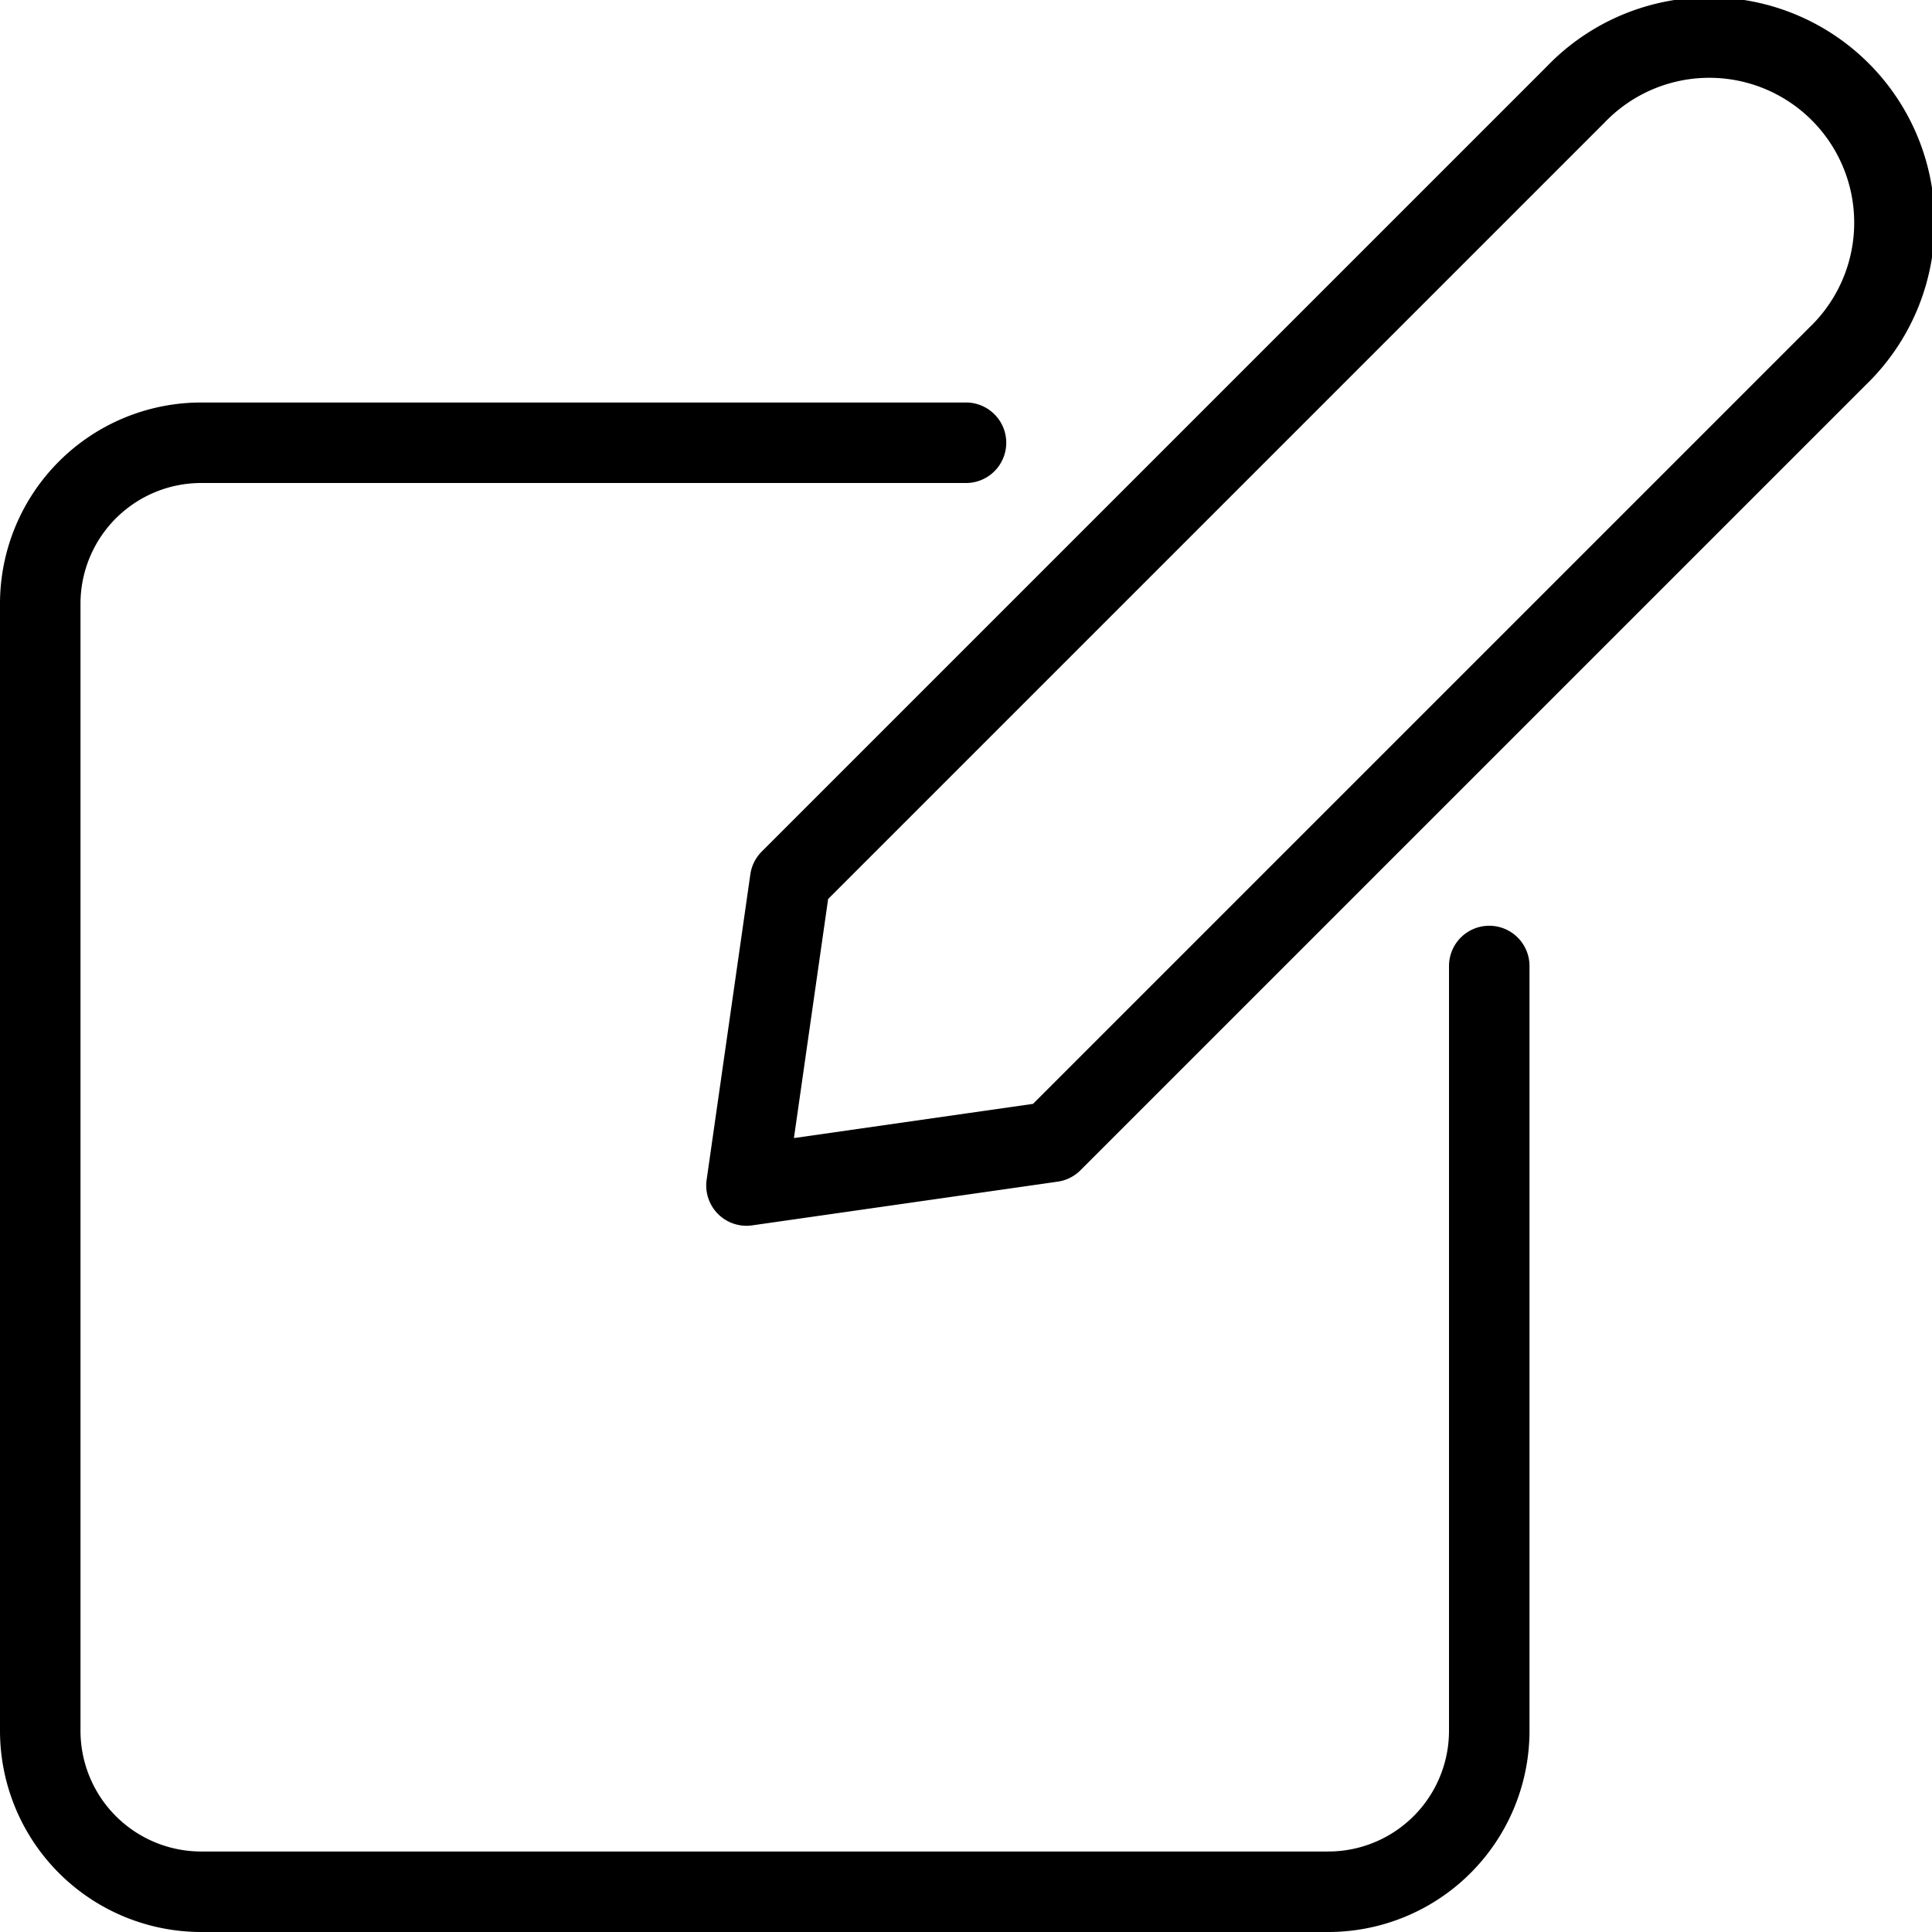 <svg viewBox="0 0 24 24" xmlns="http://www.w3.org/2000/svg"><g transform="matrix(1,0,0,1,0,0)"><path d="M13.068,14.184l-3.795.543.543-3.795,9.758-9.758a2.3,2.3,0,1,1,3.252,3.252Z" fill="none" stroke="#000000" stroke-linecap="round" stroke-linejoin="round"></path><path d="M12,5.5H2.5a2,2,0,0,0-2,2v14a2,2,0,0,0,2,2h14a2,2,0,0,0,2-2V12" fill="none" stroke="#000000" stroke-linecap="round" stroke-linejoin="round"></path></g></svg>